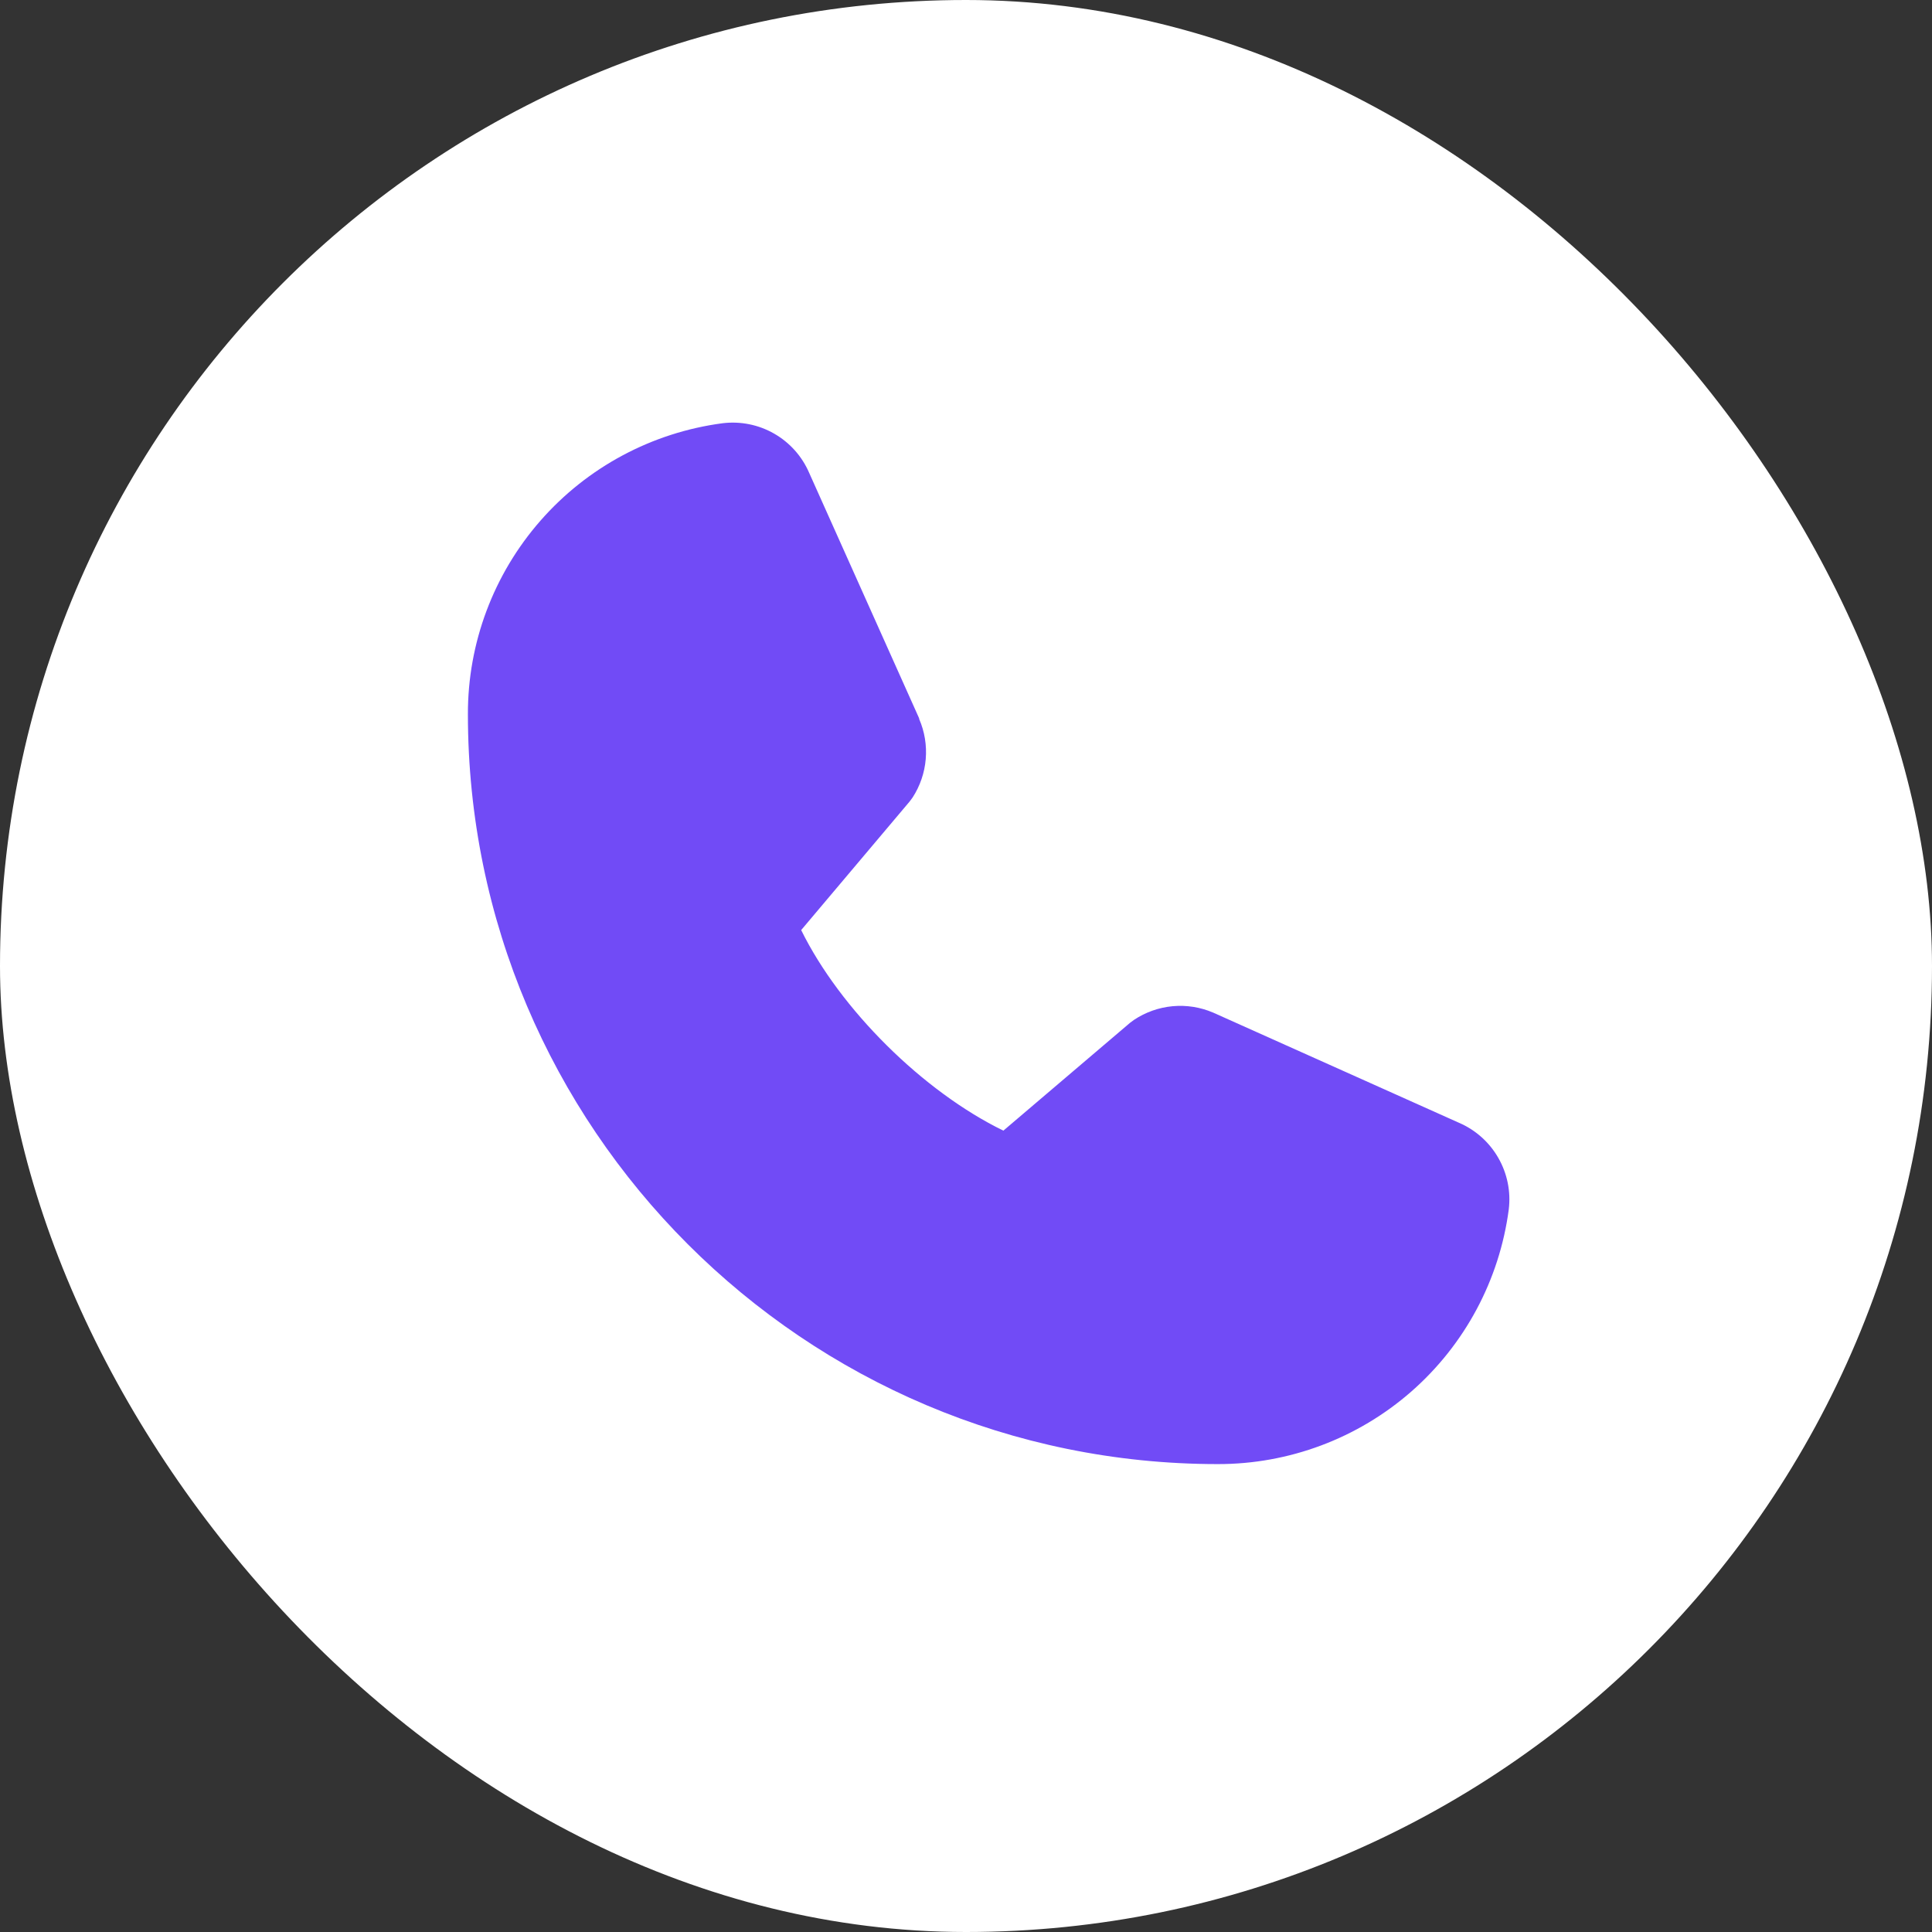 <svg width="32" height="32" viewBox="0 0 32 32" fill="none" xmlns="http://www.w3.org/2000/svg">
<rect x="0" y="0" width="32" height="32" fill="#333333" stroke="none"/>
<rect width="32" height="32" rx="16" fill="white"/>
<path d="M24.99 20.031C24.836 21.2 24.262 22.272 23.375 23.049C22.488 23.825 21.349 24.252 20.17 24.25C13.322 24.25 7.75 18.678 7.75 11.83C7.747 10.651 8.174 9.512 8.951 8.625C9.727 7.738 10.8 7.164 11.969 7.01C12.265 6.974 12.564 7.034 12.822 7.182C13.081 7.33 13.284 7.558 13.402 7.831L15.224 11.898V11.908C15.315 12.117 15.352 12.346 15.333 12.573C15.314 12.8 15.239 13.019 15.115 13.21C15.099 13.233 15.083 13.255 15.066 13.276L13.27 15.405C13.916 16.718 15.289 18.079 16.619 18.727L18.718 16.94C18.739 16.923 18.761 16.907 18.783 16.892C18.974 16.765 19.194 16.687 19.422 16.666C19.65 16.645 19.881 16.681 20.091 16.771L20.103 16.776L24.166 18.597C24.44 18.715 24.668 18.919 24.816 19.177C24.965 19.436 25.026 19.735 24.99 20.031Z" fill="#714BF6"/>
</svg>
